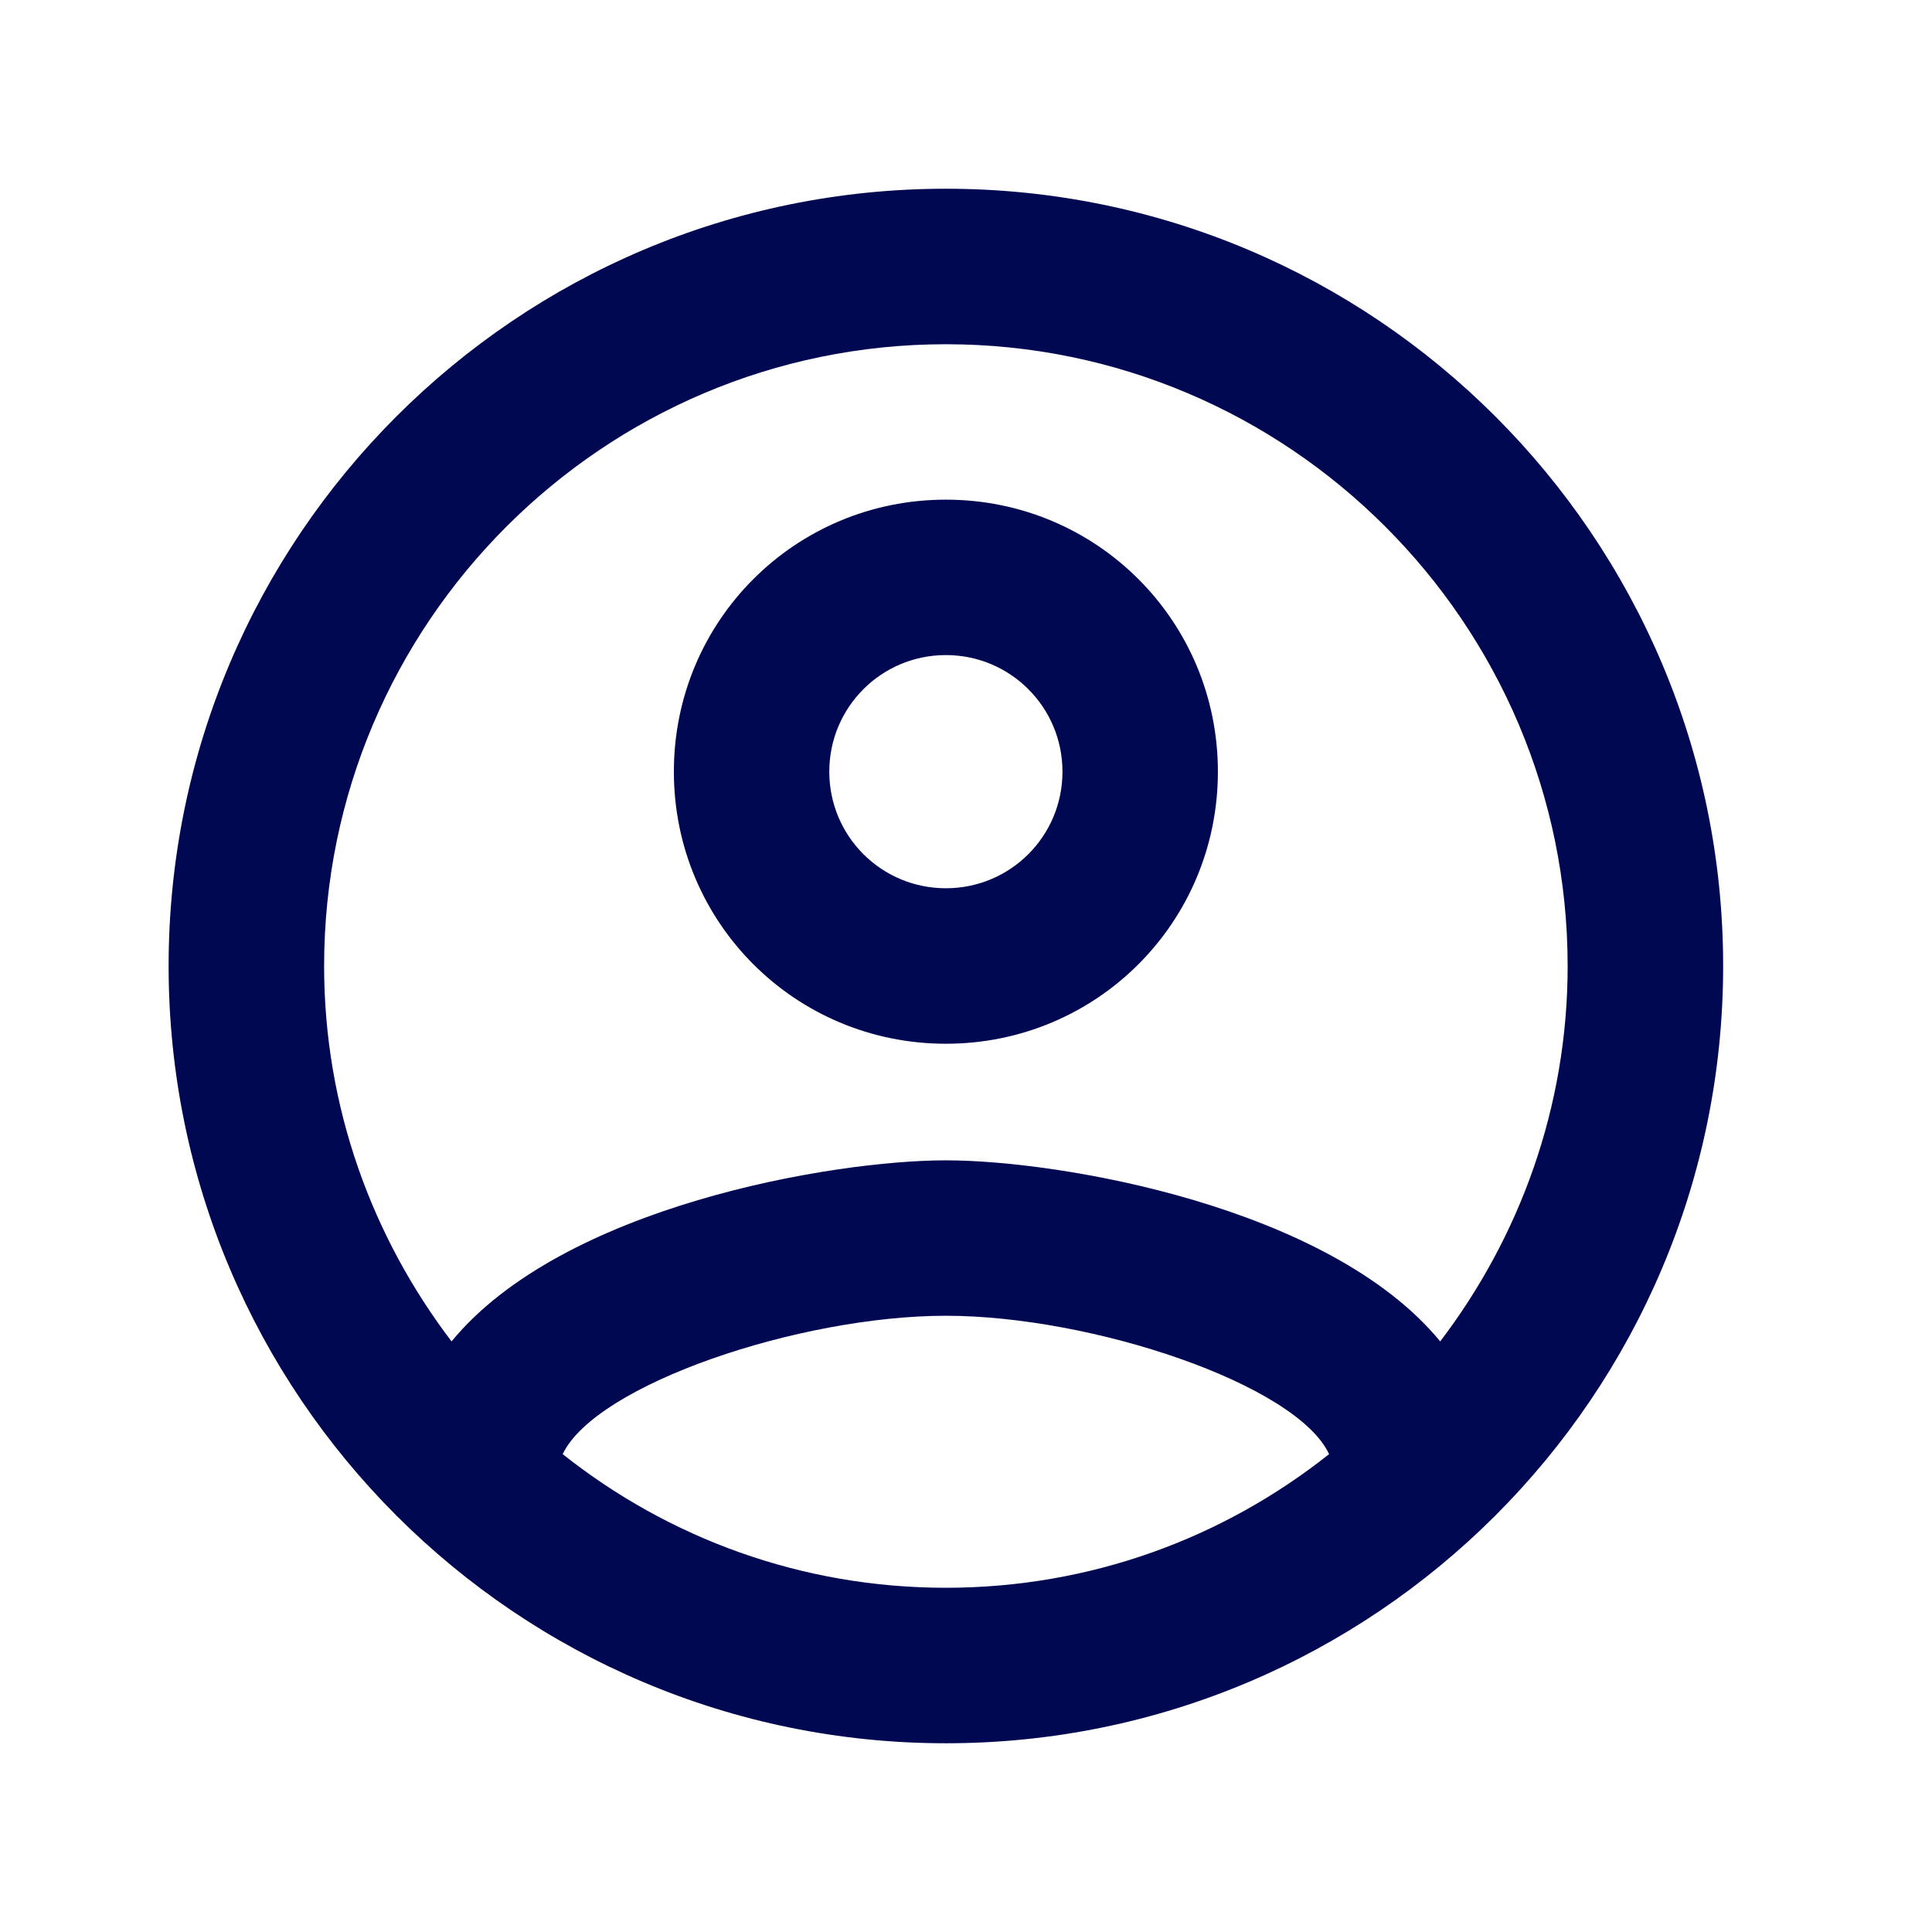 <svg width="29" height="29" viewBox="0 0 29 29" fill="none" xmlns="http://www.w3.org/2000/svg">
<path d="M14.198 2.833C7.758 2.833 2.531 8.06 2.531 14.5C2.531 20.94 7.758 26.167 14.198 26.167C20.638 26.167 25.865 20.94 25.865 14.5C25.865 8.06 20.638 2.833 14.198 2.833ZM8.446 21.827C8.948 20.777 12.005 19.75 14.198 19.75C16.391 19.75 19.46 20.777 19.95 21.827C18.363 23.087 16.368 23.833 14.198 23.833C12.028 23.833 10.033 23.087 8.446 21.827ZM21.618 20.135C19.95 18.105 15.901 17.417 14.198 17.417C12.495 17.417 8.446 18.105 6.778 20.135C5.588 18.572 4.865 16.623 4.865 14.5C4.865 9.355 9.053 5.167 14.198 5.167C19.343 5.167 23.531 9.355 23.531 14.5C23.531 16.623 22.808 18.572 21.618 20.135ZM14.198 7.5C11.935 7.5 10.115 9.32 10.115 11.583C10.115 13.847 11.935 15.667 14.198 15.667C16.461 15.667 18.281 13.847 18.281 11.583C18.281 9.32 16.461 7.5 14.198 7.5ZM14.198 13.333C13.23 13.333 12.448 12.552 12.448 11.583C12.448 10.615 13.23 9.833 14.198 9.833C15.166 9.833 15.948 10.615 15.948 11.583C15.948 12.552 15.166 13.333 14.198 13.333Z" fill="#000852"/>
</svg>
